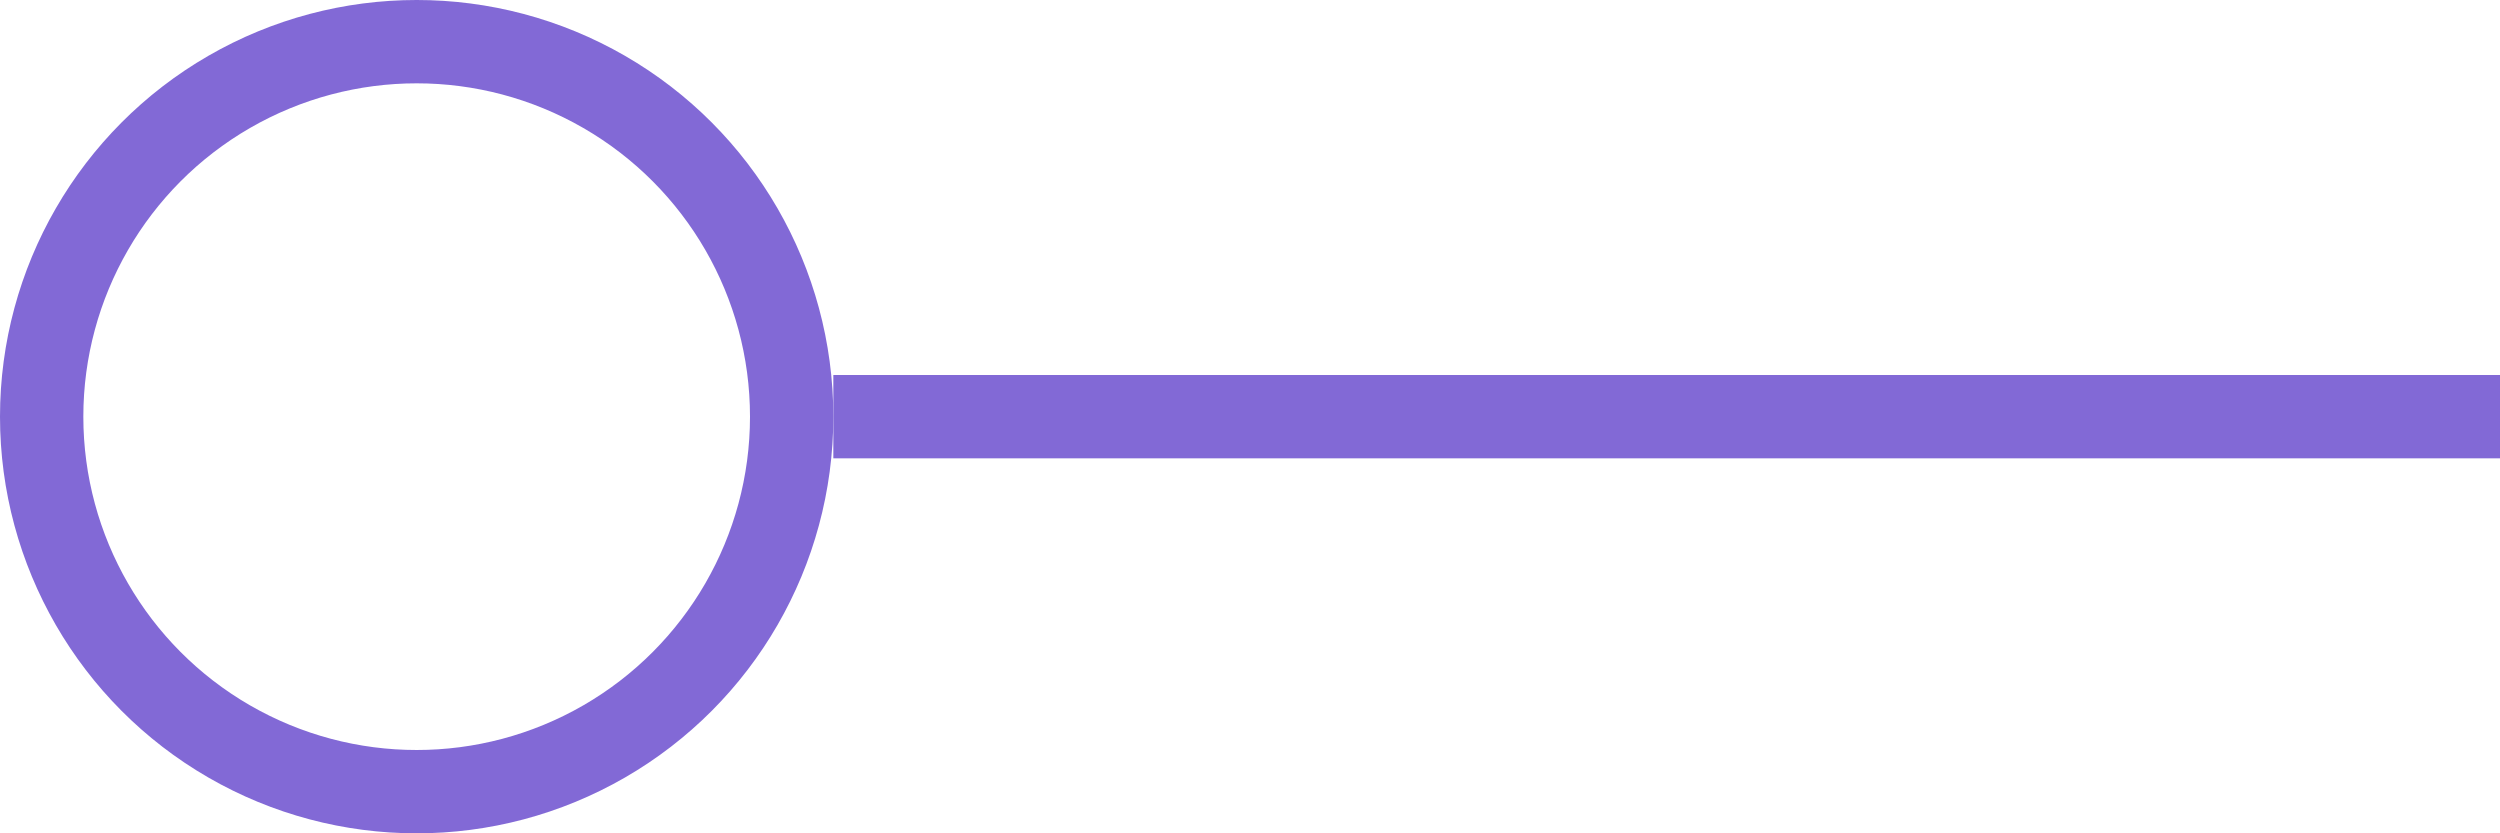 <svg width="60" height="20" viewBox="0 0 60 20" fill="none" xmlns="http://www.w3.org/2000/svg">
<g clip-path="url(#clip0_923_949)">
<rect width="40" height="2" transform="matrix(-1 0 0 1 60 9)" fill="#8269D6"/>
<circle cx="10" cy="10" r="9" transform="matrix(-1 0 0 1 20 0)" stroke="#8269D6" stroke-width="2"/>
</g>
<defs>
<clipPath id="clip0_923_949">
<rect width="60" height="20" fill="white" transform="matrix(-1 0 0 1 60 0)"/>
</clipPath>
</defs>
</svg>
